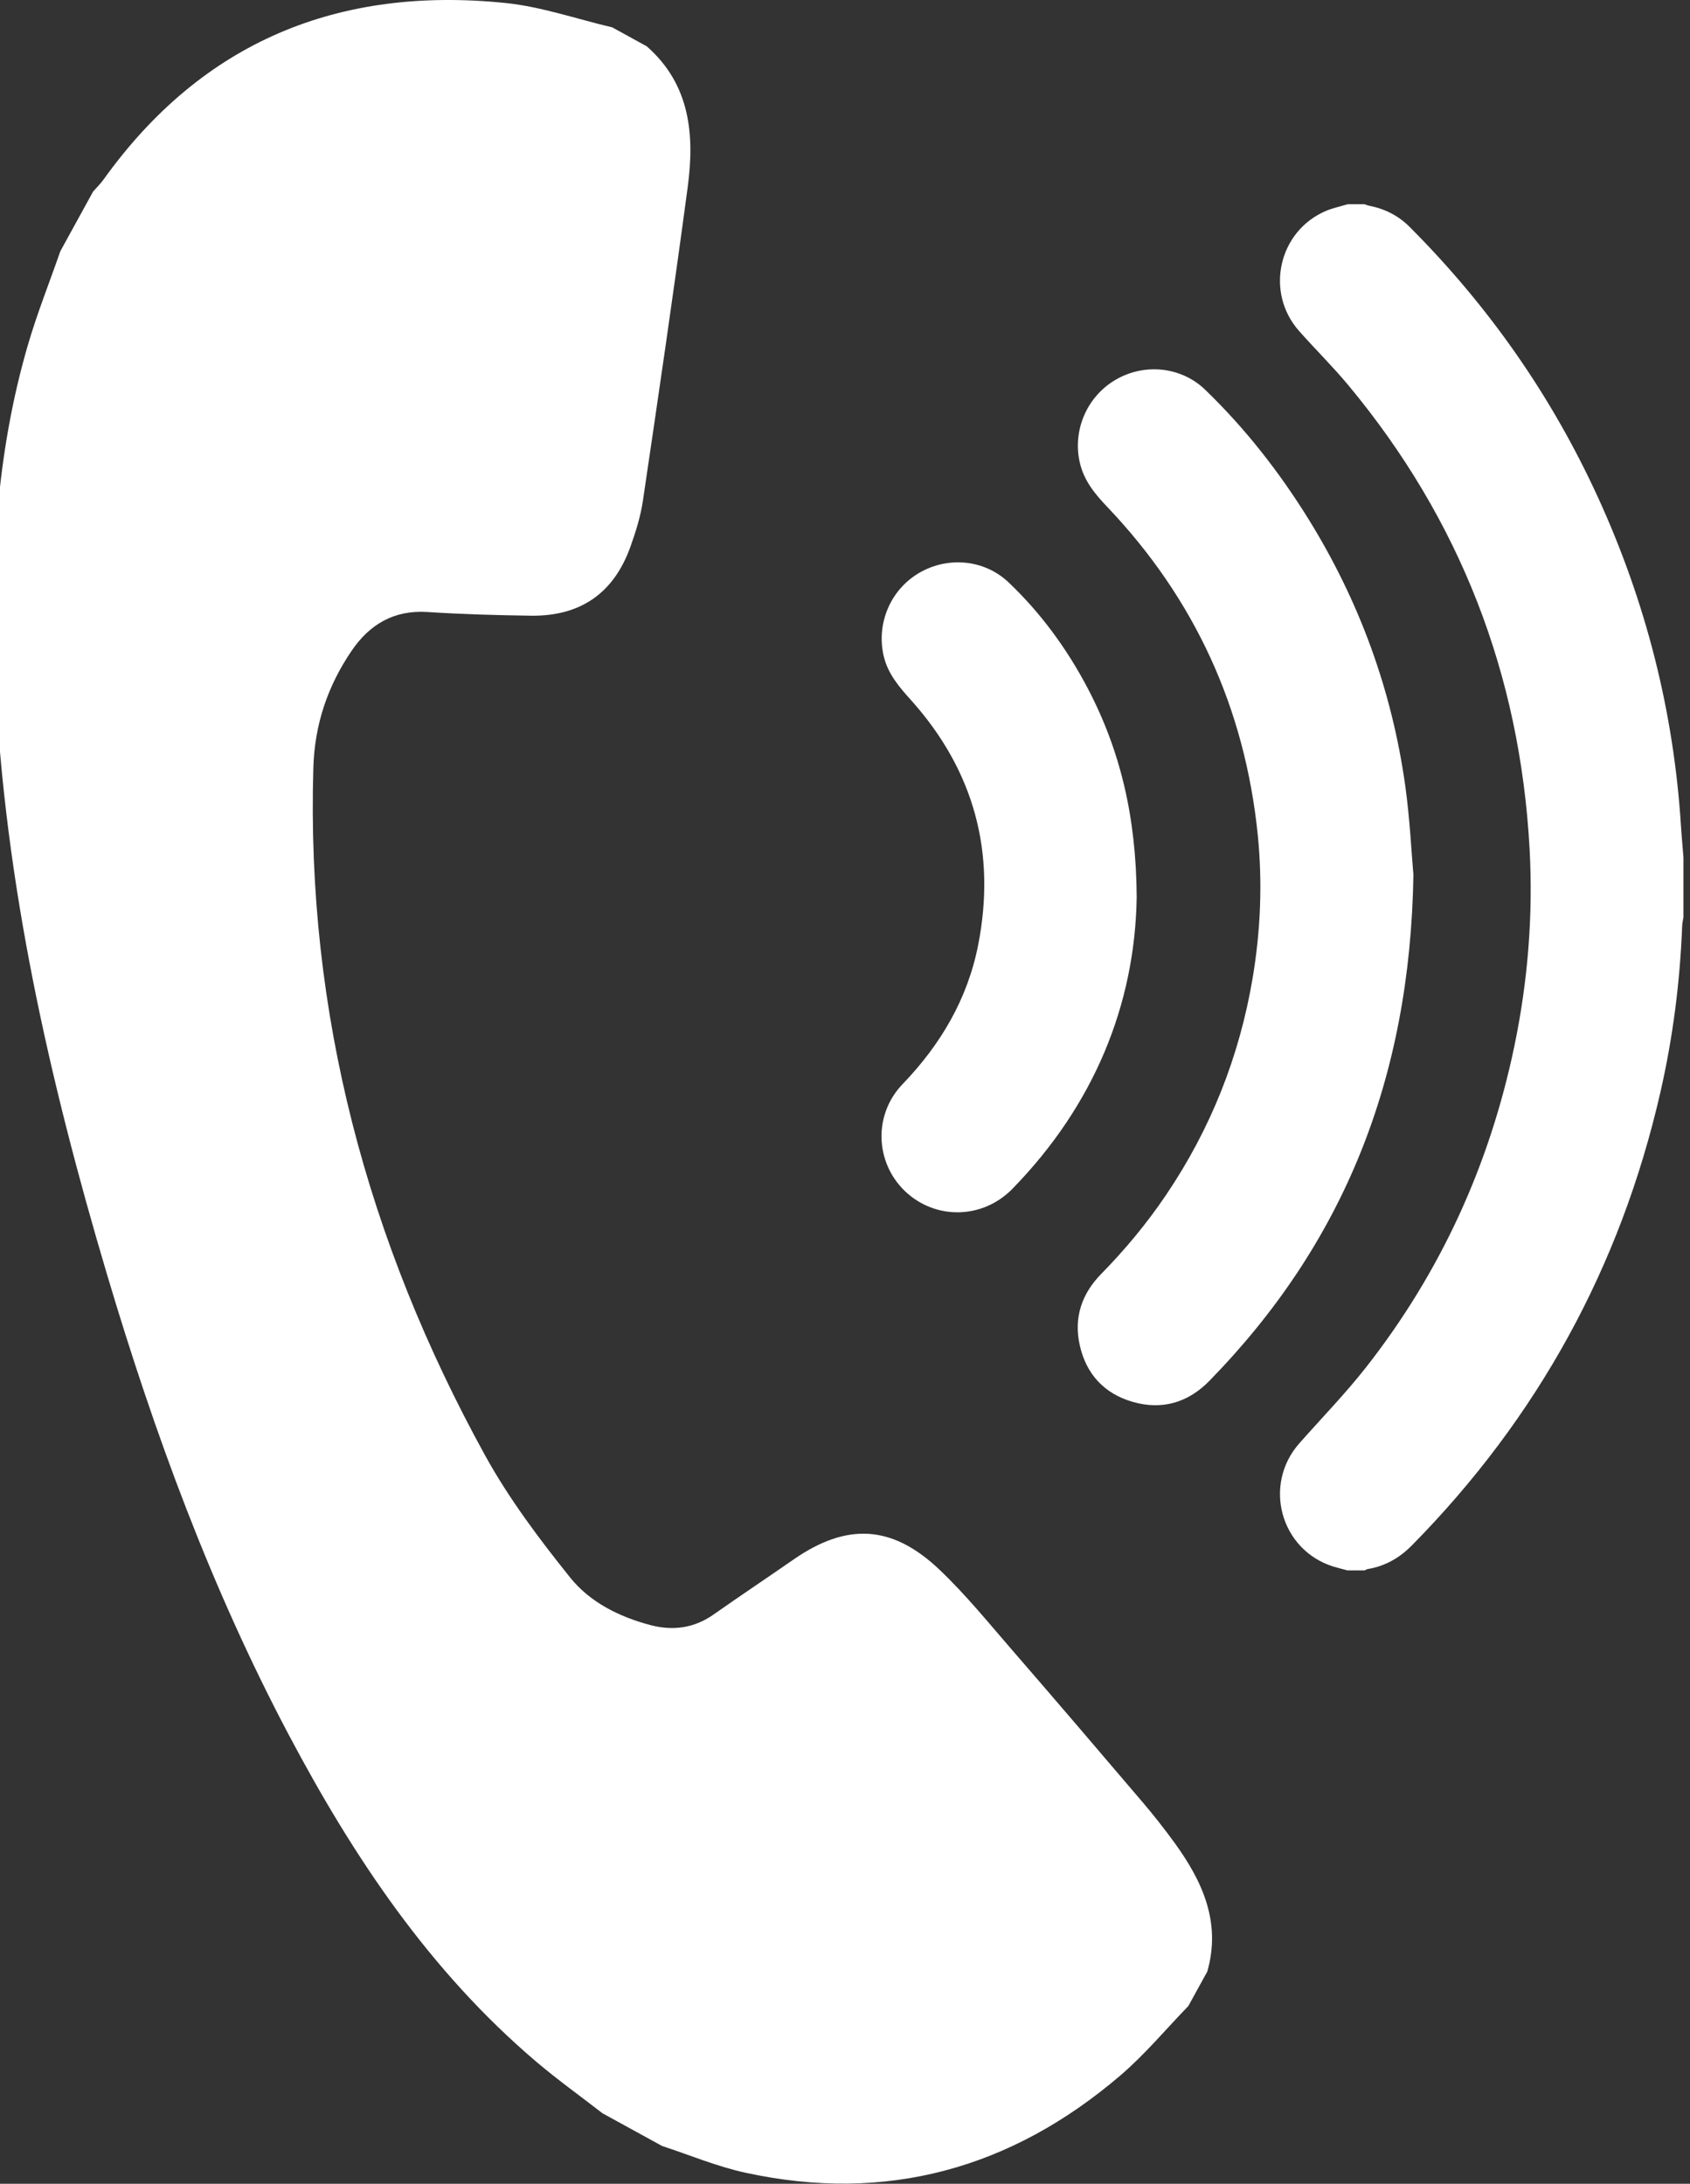 <?xml version="1.0" encoding="utf-8"?>
<!-- Generator: Adobe Illustrator 26.3.1, SVG Export Plug-In . SVG Version: 6.00 Build 0)  -->
<svg version="1.1" id="Capa_1" xmlns="http://www.w3.org/2000/svg" xmlns:xlink="http://www.w3.org/1999/xlink" x="0px" y="0px"
	 viewBox="0 0 257.48 332.73" style="enable-background:new 0 0 257.48 332.73;" xml:space="preserve">
<rect x="0" y="0" width="257.48" height="332.73" fill="#333333" stroke="none"/>
<style type="text/css">
	.st0{fill:#FFFFFF;}
</style>
<g>
	<path class="st0" d="M98.54,7.06c6.64,5.84,7.3,13.51,6.23,21.49c-2.13,15.91-4.46,31.8-6.81,47.68c-0.35,2.4-1.09,4.78-1.91,7.07
		c-2.53,7.08-7.61,10.61-15.15,10.51c-5.26-0.07-10.53-0.22-15.78-0.56c-5.09-0.33-8.8,1.88-11.53,5.88
		c-3.66,5.36-5.66,11.26-5.85,17.84c-1.1,37.36,8.22,72.15,26.13,104.72c3.64,6.62,8.27,12.78,13.01,18.69
		c3.02,3.76,7.5,5.99,12.26,7.24c3.41,0.89,6.64,0.45,9.6-1.64c4.01-2.82,8.09-5.54,12.11-8.33c8.15-5.67,15.07-5.36,22.33,1.56
		c3.93,3.74,7.38,7.99,10.94,12.1c6.71,7.74,13.37,15.54,20.01,23.34c1.7,2,3.33,4.08,4.87,6.2c4.23,5.85,7.06,12.08,4.94,19.54
		c-0.96,1.75-1.93,3.51-2.89,5.26c-3.44,3.55-6.63,7.39-10.37,10.59c-16.62,14.21-35.68,19.5-57.19,14.79
		c-4.29-0.94-8.41-2.68-12.61-4.05c-3.03-1.66-6.06-3.33-9.09-4.99c-3.36-2.61-6.83-5.09-10.07-7.84
		c-16.26-13.81-27.86-31.19-37.73-49.83c-11.82-22.34-20.49-45.95-27.68-70.12c-8.8-29.6-15.6-59.61-17.04-90.59
		c-0.8-17.22,0.11-34.31,4.96-50.98c1.41-4.85,3.3-9.57,4.96-14.35c1.66-3.03,3.33-6.06,4.99-9.09c0.53-0.61,1.12-1.17,1.59-1.83
		C30.85,6.31,51.57-2.13,76.96,0.45c5.51,0.56,10.88,2.44,16.32,3.72C95.03,5.13,96.78,6.09,98.54,7.06z"/>
	<path class="st0" d="M205.32,239.28c-0.73-0.2-1.46-0.37-2.18-0.59c-8.05-2.52-10.78-12.45-5.17-18.79
		c3.42-3.87,7.03-7.58,10.21-11.64c11.36-14.51,18.8-30.87,22.55-48.91c2.06-9.92,2.86-19.95,2.31-30.05
		c-1.46-26.51-10.57-50.08-27.56-70.54c-2.4-2.89-5.08-5.53-7.57-8.34c-5.22-5.91-3.12-15.23,4.12-18.29
		c1.05-0.44,2.19-0.68,3.29-1.01c0.87,0,1.73,0,2.6,0c0.23,0.08,0.46,0.19,0.69,0.23c2.37,0.46,4.43,1.5,6.14,3.21
		c12.01,12.02,21.61,25.72,28.69,41.18c7.29,15.91,11.55,32.59,12.66,50.06c0.1,1.61,0.26,3.23,0.38,4.84c0,3.04,0,6.07,0,9.11
		c-0.06,0.42-0.17,0.85-0.19,1.27c-0.33,8.57-1.41,17.04-3.32,25.4c-6.08,26.59-18.7,49.6-37.85,69.03
		c-1.88,1.91-4.08,3.18-6.74,3.62c-0.17,0.03-0.32,0.14-0.48,0.21C207.05,239.28,206.19,239.28,205.32,239.28z"/>
	<path class="st0" d="M215.34,133.3c-0.5,31.07-10.67,56.19-31.07,77.08c-3.25,3.33-7.21,4.51-11.69,3.22
		c-4.34-1.25-7.1-4.23-8.08-8.66c-0.92-4.16,0.29-7.79,3.26-10.82c3.65-3.72,6.97-7.72,9.89-12.04
		c6.79-10.05,11.17-21.06,13.19-33.02c1.22-7.24,1.52-14.52,0.79-21.81c-1.95-19.27-9.58-35.99-22.95-50.03
		c-1.87-1.96-3.53-3.98-4.16-6.71c-1.14-4.91,1.05-10.07,5.44-12.64c4.38-2.57,10-2.02,13.65,1.51c6.11,5.9,11.31,12.55,15.78,19.77
		c7.72,12.48,12.66,26,14.7,40.52C214.81,124.83,215.05,130.04,215.34,133.3z"/>
	<path class="st0" d="M173.18,136.7c-0.25,16.31-6.47,31.68-18.95,44.45c-4.54,4.64-11.76,4.75-16.37,0.32
		c-4.56-4.39-4.8-11.65-0.35-16.28c5.8-6.03,9.9-12.97,11.52-21.21c2.77-14.13-0.64-26.63-10.28-37.36c-1.81-2.01-3.51-4-4.13-6.73
		c-1.11-4.9,1.04-10.01,5.37-12.57c4.38-2.59,9.97-2.1,13.67,1.41c4.88,4.64,8.82,10.02,11.97,15.97
		C170.66,114.23,173.11,124.42,173.18,136.7z"/>
</g>
</svg>
